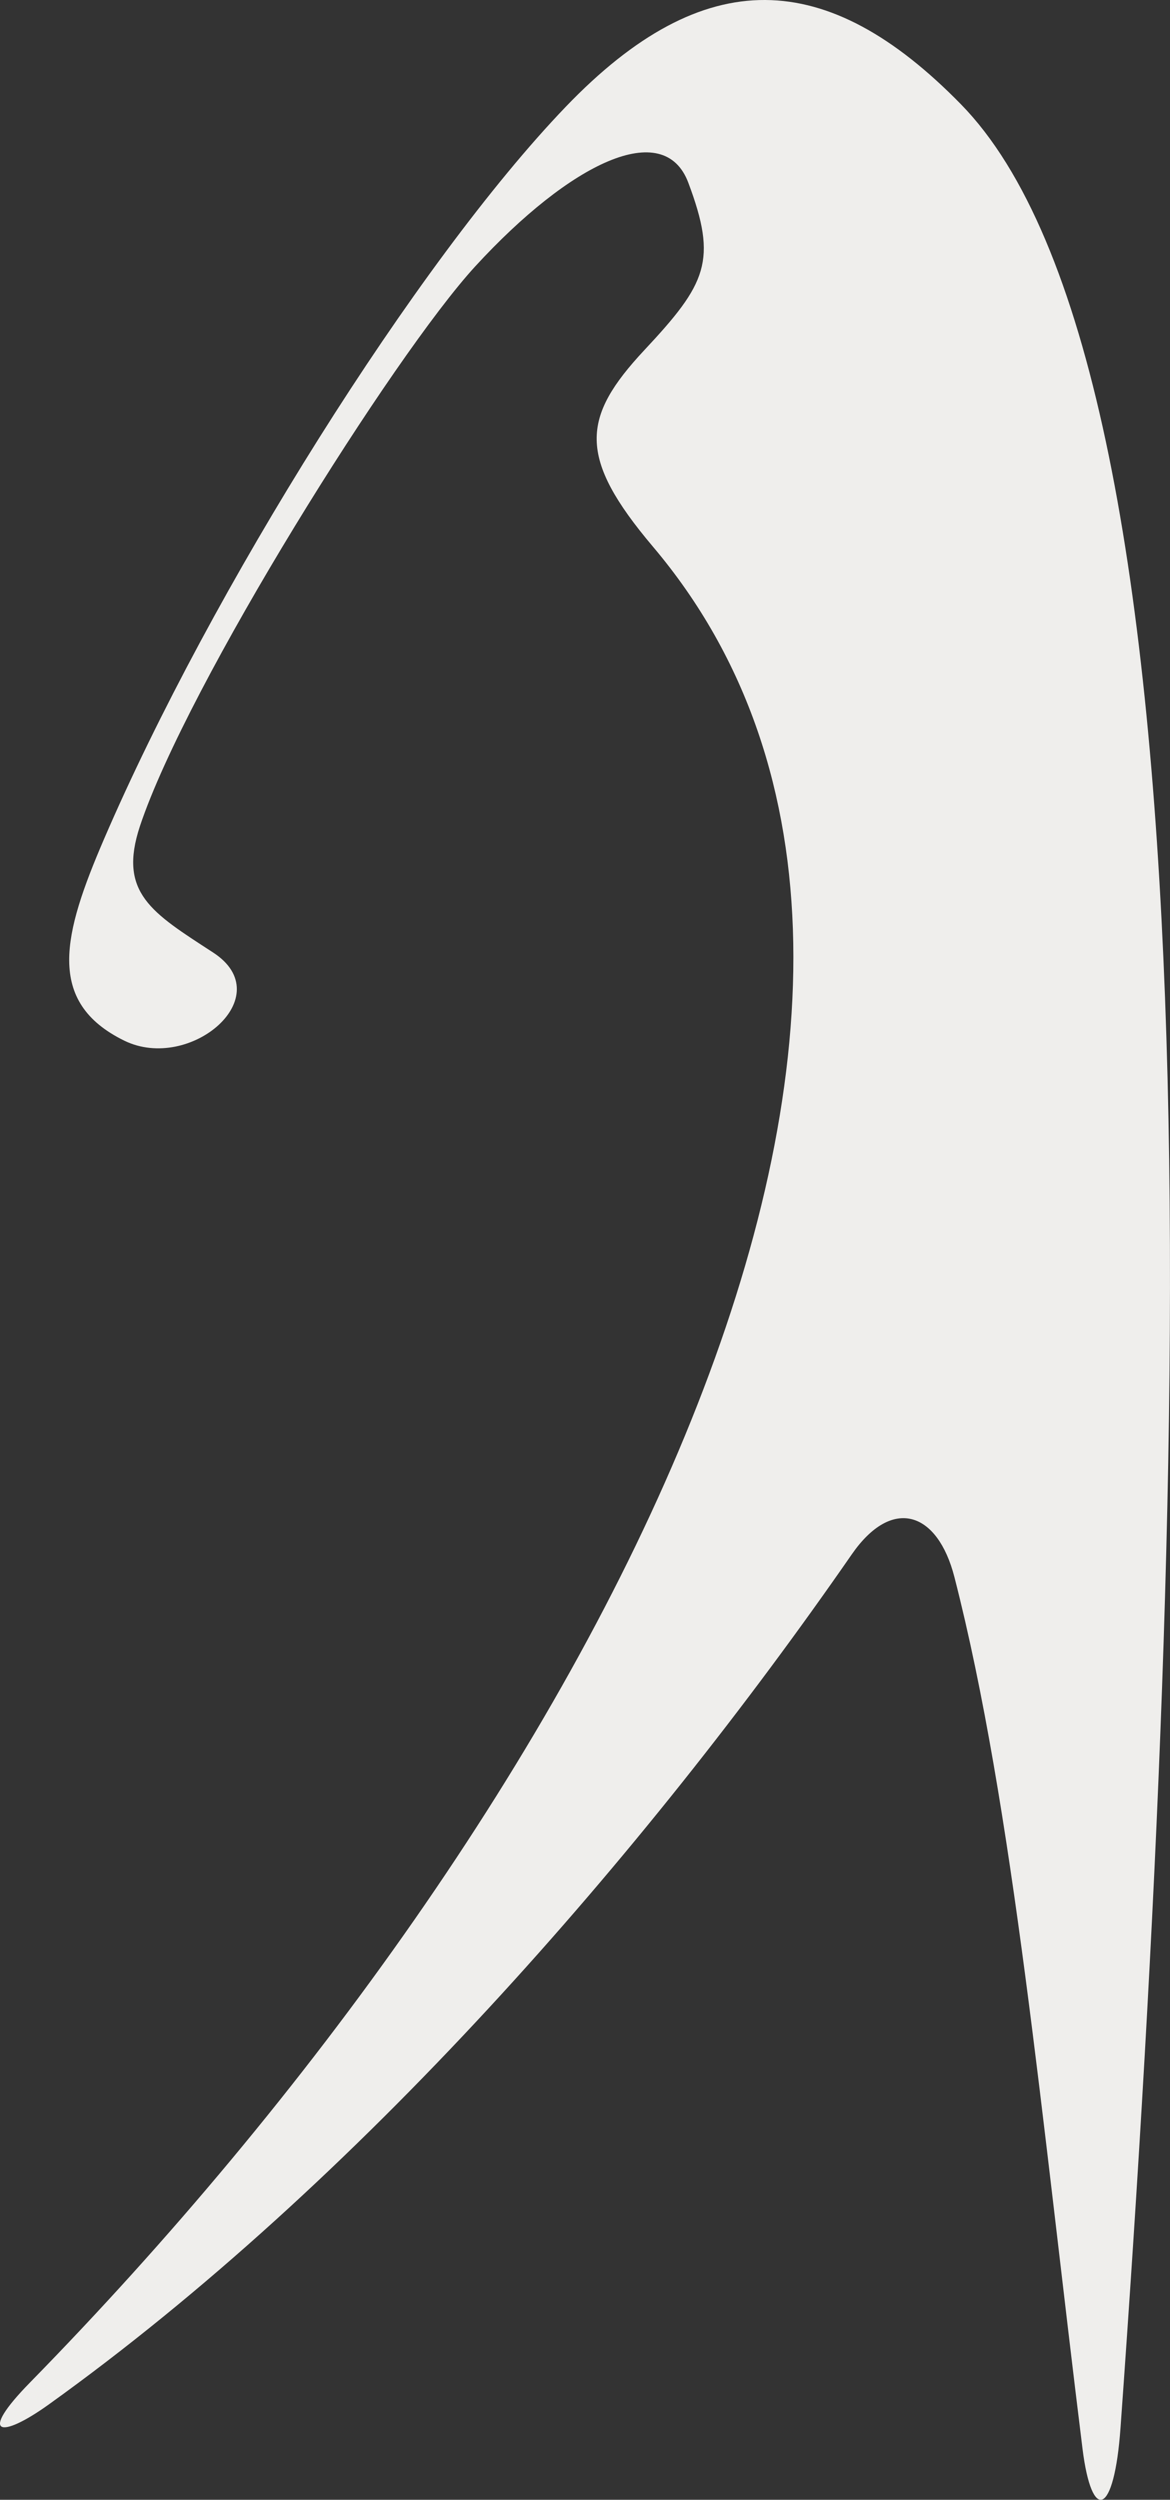 <?xml version="1.0" encoding="UTF-8" standalone="no"?>
<svg
   xmlns:dc="http://purl.org/dc/elements/1.1/"
   xmlns:cc="http://creativecommons.org/ns#"
   xmlns:rdf="http://www.w3.org/1999/02/22-rdf-syntax-ns#"
   xmlns:svg="http://www.w3.org/2000/svg"
   xmlns="http://www.w3.org/2000/svg"
   xmlns:sodipodi="http://sodipodi.sourceforge.net/DTD/sodipodi-0.dtd"
   xmlns:inkscape="http://www.inkscape.org/namespaces/inkscape"
   width="43.969pt"
   height="93.892pt"
   viewBox="0 0 43.969 93.892"
   version="1.2"
   id="svg259"
   sodipodi:docname="hotel-fairway (copie).svg"
   inkscape:version="1.0 (4035a4fb49, 2020-05-01)">
  <rect x="0" y="0" width="43.969" height="93.892" fill="#333333" stroke="none"/>
  <sodipodi:namedview
     fit-margin-bottom="0"
     fit-margin-right="0"
     fit-margin-left="0"
     fit-margin-top="0"
     inkscape:document-rotation="0"
     pagecolor="#ffffff"
     bordercolor="#666666"
     borderopacity="1"
     objecttolerance="10"
     gridtolerance="10"
     guidetolerance="10"
     inkscape:pageopacity="0"
     inkscape:pageshadow="2"
     inkscape:window-width="1920"
     inkscape:window-height="1043"
     id="namedview261"
     showgrid="false"
     inkscape:zoom="1.3955659"
     inkscape:cx="151.46618"
     inkscape:cy="110.83176"
     inkscape:window-x="1680"
     inkscape:window-y="0"
     inkscape:window-maximized="1"
     inkscape:current-layer="surface7345" />
  <defs
     id="defs88">
    <g
       id="g83">
      <symbol
         overflow="visible"
         id="glyph0-0">
        <path
           style="stroke:none"
           d=""
           id="path2" />
      </symbol>
      <symbol
         overflow="visible"
         id="glyph0-1">
        <path
           style="stroke:none"
           d="m 3.047,0 v -28.562 h 1.594 V -1.641 H 12.688 V 0 Z m 0,0"
           id="path5" />
      </symbol>
      <symbol
         overflow="visible"
         id="glyph0-2">
        <path
           style="stroke:none"
           d="M 2.844,0 V -28.562 H 16.562 v 1.641 H 4.484 v 10.406 H 16.562 v 1.75 H 4.484 v 13.125 H 16.562 V 0 Z m 0,0"
           id="path8" />
      </symbol>
      <symbol
         overflow="visible"
         id="glyph0-3">
        <path
           style="stroke:none"
           d=""
           id="path11" />
      </symbol>
      <symbol
         overflow="visible"
         id="glyph0-4">
        <path
           style="stroke:none"
           d="M 4.641,-14.875 V 0 H 3.047 V -28.562 H 15.438 v 1.641 H 4.641 v 10.406 H 15.438 V -14.875 Z m 0,0"
           id="path14" />
      </symbol>
      <symbol
         overflow="visible"
         id="glyph0-5">
        <path
           style="stroke:none"
           d="m 22.438,0 -3.281,-8.562 h -13 L 2.844,0 H 1.234 L 12.641,-29.484 24.078,0 Z m -9.797,-25.312 -5.844,15.109 h 11.688 z m 0,0"
           id="path17" />
      </symbol>
      <symbol
         overflow="visible"
         id="glyph0-6">
        <path
           style="stroke:none"
           d="M 3.078,0 V -28.562 H 4.688 V 0 Z m 0,0"
           id="path20" />
      </symbol>
      <symbol
         overflow="visible"
         id="glyph0-7">
        <path
           style="stroke:none"
           d="M 16.797,0 7.719,-14.281 H 4.641 V 0 h -1.594 v -28.562 h 6.594 c 1.078,0 2.078,0.156 3.047,0.438 0.953,0.328 1.797,0.766 2.469,1.359 0.688,0.609 1.25,1.359 1.688,2.25 0.391,0.875 0.594,1.875 0.594,3.031 0,1.25 -0.203,2.328 -0.562,3.25 -0.391,0.922 -0.953,1.641 -1.641,2.234 -0.719,0.594 -1.547,1 -2.516,1.281 -0.953,0.281 -2,0.438 -3.156,0.438 L 18.719,0 Z M 15.281,-23.922 c -0.328,-0.672 -0.766,-1.234 -1.328,-1.672 -0.547,-0.453 -1.188,-0.766 -1.953,-1 -0.766,-0.203 -1.562,-0.328 -2.406,-0.328 H 4.641 v 11 h 5.406 c 1.719,0 3.078,-0.484 4.156,-1.438 1.031,-0.953 1.562,-2.359 1.562,-4.156 0,-0.922 -0.172,-1.719 -0.484,-2.406 z m 0,0"
           id="path23" />
      </symbol>
      <symbol
         overflow="visible"
         id="glyph0-8">
        <path
           style="stroke:none"
           d="M 24.797,0.406 17.688,-23.562 10.516,0.406 1.359,-28.562 h 1.594 l 7.484,23.359 7.25,-23.875 7.188,23.875 7.484,-23.359 h 1.688 z m 0,0"
           id="path26" />
      </symbol>
      <symbol
         overflow="visible"
         id="glyph0-9">
        <path
           style="stroke:none"
           d="M 11.078,-14.281 V 0 H 9.438 V -14.281 L 1.312,-28.562 h 1.891 l 7.031,12.359 7.125,-12.359 h 1.875 z m 0,0"
           id="path29" />
      </symbol>
      <symbol
         overflow="visible"
         id="glyph1-0">
        <path
           style="stroke:none"
           d=""
           id="path32" />
      </symbol>
      <symbol
         overflow="visible"
         id="glyph1-1">
        <path
           style="stroke:none"
           d="M 7.641,0 V -5.578 H 1.734 V 0 h -0.594 v -10.703 h 0.594 V -6.188 h 5.906 v -4.516 H 8.25 V 0 Z m 0,0"
           id="path35" />
      </symbol>
      <symbol
         overflow="visible"
         id="glyph1-2">
        <path
           style="stroke:none"
           d="M 10.234,-1.391 C 9.188,-0.359 7.875,0.156 6.25,0.156 4.641,0.156 3.312,-0.359 2.297,-1.375 1.266,-2.422 0.75,-3.734 0.75,-5.359 c 0,-1.609 0.516,-2.938 1.531,-3.953 1.031,-1.031 2.359,-1.547 3.969,-1.547 1.609,0 2.938,0.516 3.984,1.531 1.031,1.031 1.547,2.359 1.547,3.969 0,1.625 -0.516,2.938 -1.547,3.969 z M 9.797,-8.875 C 8.875,-9.797 7.688,-10.266 6.25,-10.266 c -1.422,0 -2.594,0.469 -3.5,1.391 -0.922,0.906 -1.391,2.094 -1.391,3.516 0,1.422 0.453,2.594 1.375,3.516 0.906,0.906 2.094,1.375 3.516,1.375 1.438,0 2.625,-0.453 3.547,-1.344 0.906,-0.922 1.359,-2.094 1.359,-3.547 0,-1.438 -0.453,-2.609 -1.359,-3.516 z m 0,0"
           id="path38" />
      </symbol>
      <symbol
         overflow="visible"
         id="glyph1-3">
        <path
           style="stroke:none"
           d="M 3.656,-10.094 V 0 H 3.047 v -10.094 h -2.375 v -0.609 H 6.031 v 0.609 z m 0,0"
           id="path41" />
      </symbol>
      <symbol
         overflow="visible"
         id="glyph1-4">
        <path
           style="stroke:none"
           d="m 1.062,0 v -10.703 h 5.141 v 0.609 H 1.688 v 3.906 h 4.516 v 0.656 H 1.688 v 4.922 H 6.203 V 0 Z m 0,0"
           id="path44" />
      </symbol>
      <symbol
         overflow="visible"
         id="glyph1-5">
        <path
           style="stroke:none"
           d="m 1.141,0 v -10.703 h 0.594 v 10.094 H 4.75 V 0 Z m 0,0"
           id="path47" />
      </symbol>
      <symbol
         overflow="visible"
         id="glyph1-6">
        <path
           style="stroke:none"
           d=""
           id="path50" />
      </symbol>
      <symbol
         overflow="visible"
         id="glyph1-7">
        <path
           style="stroke:none"
           d="M 6.859,-1.781 8.047,0 h -0.719 l -0.938,-1.406 C 5.172,-0.438 4.031,0.062 3,0.062 c -0.719,0 -1.312,-0.234 -1.766,-0.656 -0.453,-0.438 -0.672,-1 -0.672,-1.703 0,-0.844 0.375,-1.625 1.172,-2.359 L 3.438,-5.891 2.828,-6.797 2.391,-7.562 C 2.234,-7.875 2.156,-8.188 2.156,-8.5 c 0,-0.609 0.219,-1.094 0.641,-1.484 0.422,-0.406 0.938,-0.609 1.531,-0.609 0.703,0 1.25,0.188 1.672,0.547 0.422,0.359 0.625,0.875 0.625,1.562 0,0.703 -0.438,1.344 -1.312,1.938 l -1.094,0.75 2.344,3.562 1.547,-1.281 0.328,0.438 z m -1.25,-7.859 C 5.297,-9.906 4.875,-10.031 4.344,-10.031 c -0.422,0 -0.797,0.141 -1.125,0.438 C 2.906,-9.297 2.75,-8.938 2.75,-8.5 c 0,0.281 0.062,0.516 0.156,0.719 l 0.422,0.672 0.594,0.891 1.141,-0.766 c 0.125,-0.109 0.266,-0.219 0.391,-0.328 0.125,-0.109 0.234,-0.25 0.344,-0.375 L 6,-8.078 c 0.047,-0.094 0.062,-0.234 0.078,-0.406 0,-0.531 -0.156,-0.906 -0.469,-1.156 z M 3.719,-5.438 c -0.406,0.281 -0.75,0.5 -1,0.703 C 2.453,-4.547 2.266,-4.375 2.125,-4.25 c -0.641,0.641 -0.953,1.281 -0.953,1.953 0,0.531 0.172,0.969 0.516,1.281 0.359,0.328 0.781,0.484 1.328,0.484 0.719,0 1.469,-0.234 2.234,-0.734 0.109,-0.062 0.234,-0.141 0.375,-0.25 0.141,-0.094 0.297,-0.203 0.469,-0.344 z m 0,0"
           id="path53" />
      </symbol>
      <symbol
         overflow="visible"
         id="glyph1-8">
        <path
           style="stroke:none"
           d="M 5.141,-0.094 C 4.75,0.047 4.297,0.125 3.766,0.125 2.125,0.125 1.062,-0.656 0.594,-2.203 l 0.625,-0.219 C 1.562,-1.141 2.422,-0.5 3.766,-0.5 c 0.766,0 1.375,-0.188 1.812,-0.562 C 6.031,-1.453 6.25,-2.031 6.25,-2.781 6.25,-3.484 5.984,-4.078 5.453,-4.547 5.328,-4.688 5.094,-4.812 4.812,-4.984 4.531,-5.141 4.156,-5.328 3.703,-5.516 2.844,-5.891 2.281,-6.219 1.969,-6.516 1.438,-6.953 1.188,-7.562 1.188,-8.297 c 0,-0.734 0.266,-1.328 0.797,-1.781 0.516,-0.469 1.156,-0.688 1.922,-0.688 1.25,0 2.141,0.453 2.656,1.406 l -0.578,0.25 c -0.188,-0.328 -0.438,-0.562 -0.719,-0.734 -0.344,-0.219 -0.812,-0.328 -1.359,-0.328 -0.594,0 -1.094,0.172 -1.469,0.5 -0.422,0.344 -0.641,0.812 -0.641,1.375 0,0.516 0.234,0.969 0.656,1.344 0.266,0.188 0.75,0.453 1.5,0.797 0.469,0.219 0.875,0.422 1.219,0.625 0.344,0.203 0.625,0.422 0.828,0.625 0.578,0.578 0.875,1.281 0.875,2.125 0,1.375 -0.578,2.25 -1.734,2.688 z m 0,0"
           id="path56" />
      </symbol>
      <symbol
         overflow="visible"
         id="glyph1-9">
        <path
           style="stroke:none"
           d="m 5.812,-6.109 c -0.547,0.5 -1.234,0.75 -2.062,0.75 H 1.734 V 0 H 1.141 V -10.703 H 3.75 c 0.828,0 1.516,0.234 2.062,0.719 0.562,0.469 0.844,1.125 0.844,1.922 0,0.828 -0.281,1.484 -0.844,1.953 z M 5.359,-9.578 C 4.953,-9.938 4.406,-10.094 3.734,-10.094 h -2 v 4.125 h 2 c 0.656,0 1.219,-0.188 1.656,-0.547 0.422,-0.375 0.656,-0.891 0.656,-1.547 0,-0.641 -0.234,-1.141 -0.688,-1.516 z m 0,0"
           id="path59" />
      </symbol>
      <symbol
         overflow="visible"
         id="glyph1-10">
        <path
           style="stroke:none"
           d="M 8.422,0 7.188,-3.203 H 2.312 L 1.062,0 H 0.469 L 4.734,-11.062 9.031,0 Z m -3.688,-9.5 -2.188,5.672 H 6.938 Z m 0,0"
           id="path62" />
      </symbol>
      <symbol
         overflow="visible"
         id="glyph1-11">
        <path
           style="stroke:none"
           d="M 0.812,0.688 V -11.328 H 1.328 V 0.688 Z m 0,0"
           id="path65" />
      </symbol>
      <symbol
         overflow="visible"
         id="glyph1-12">
        <path
           style="stroke:none"
           d="M 10.344,-1.484 C 9.312,-0.391 7.953,0.156 6.25,0.156 4.641,0.156 3.312,-0.359 2.297,-1.375 1.266,-2.422 0.75,-3.734 0.75,-5.359 c 0,-1.594 0.516,-2.906 1.547,-3.938 1.031,-1.031 2.359,-1.562 3.953,-1.562 1.922,0 3.438,0.734 4.531,2.203 l -0.484,0.375 c -0.969,-1.312 -2.312,-1.984 -4.047,-1.984 -1.406,0 -2.578,0.469 -3.5,1.406 -0.938,0.922 -1.406,2.094 -1.406,3.5 0,1.422 0.469,2.594 1.391,3.516 0.938,0.906 2.109,1.375 3.516,1.375 1.516,0 2.734,-0.5 3.656,-1.516 C 10.609,-2.75 11,-3.594 11.094,-4.562 H 7.562 v -0.609 h 4.219 c 0,1.453 -0.484,2.688 -1.438,3.688 z m 0,0"
           id="path68" />
      </symbol>
      <symbol
         overflow="visible"
         id="glyph1-13">
        <path
           style="stroke:none"
           d="M 1.734,-5.578 V 0 h -0.594 v -10.703 h 4.656 v 0.609 h -4.062 v 3.906 h 4.062 v 0.609 z m 0,0"
           id="path71" />
      </symbol>
      <symbol
         overflow="visible"
         id="glyph1-14">
        <path
           style="stroke:none"
           d="M 8.234,-1.625 C 7.328,-0.547 6.172,0 4.703,0 h -3.562 v -10.703 h 3.562 c 1.453,0 2.609,0.531 3.516,1.609 0.859,1.016 1.281,2.25 1.281,3.719 0,1.484 -0.422,2.734 -1.266,3.75 z M 7.781,-8.672 C 7,-9.625 5.984,-10.109 4.703,-10.109 h -2.969 v 9.5 h 2.969 c 1.109,0 2.062,-0.406 2.875,-1.234 C 8.438,-2.734 8.875,-3.906 8.875,-5.375 c 0,-1.297 -0.359,-2.406 -1.094,-3.297 z m 0,0"
           id="path74" />
      </symbol>
      <symbol
         overflow="visible"
         id="glyph1-15">
        <path
           style="stroke:none"
           d="M 1.469,-8.578 H 1.172 C 1.344,-8.781 1.438,-9 1.438,-9.281 v -0.672 h -0.5 v -1.094 h 0.797 v 1.766 c 0,0.25 -0.078,0.469 -0.266,0.703 z m 0,0"
           id="path77" />
      </symbol>
      <symbol
         overflow="visible"
         id="glyph1-16">
        <path
           style="stroke:none"
           d="M 6.297,0 2.891,-5.359 H 1.734 V 0 h -0.594 v -10.703 h 2.469 c 0.406,0 0.781,0.047 1.141,0.156 0.359,0.125 0.688,0.281 0.938,0.516 0.25,0.219 0.469,0.5 0.625,0.844 0.156,0.328 0.234,0.703 0.234,1.125 0,0.469 -0.078,0.875 -0.219,1.219 C 6.188,-6.5 5.969,-6.219 5.719,-6 5.438,-5.781 5.125,-5.625 4.766,-5.516 c -0.359,0.094 -0.75,0.156 -1.188,0.156 L 7.016,0 Z m -0.562,-8.969 c -0.125,-0.25 -0.297,-0.469 -0.5,-0.625 C 5.031,-9.766 4.781,-9.891 4.5,-9.969 c -0.281,-0.078 -0.578,-0.125 -0.906,-0.125 H 1.734 v 4.125 h 2.031 c 0.641,0 1.156,-0.188 1.562,-0.547 C 5.719,-6.875 5.906,-7.391 5.906,-8.062 c 0,-0.359 -0.062,-0.656 -0.172,-0.906 z m 0,0"
           id="path80" />
      </symbol>
    </g>
    <clipPath
       id="clip1">
      <path
         d="M 55,3 H 409.781 V 90 H 55 Z m 0,0"
         id="path85" />
    </clipPath>
  </defs>
  <g
     transform="translate(-1.6353889e-4,-0.002)"
     id="surface7345">
    <path
       style="fill:#efeeec;fill-opacity:1;fill-rule:nonzero;stroke:none"
       d="M 1.836,90.312 C 13.426,82 24.211,69.641 32.008,58.387 c 1.52,-2.195 3.227,-1.613 3.859,0.848 2.211,8.605 3.293,20.484 4.816,32.754 0.348,2.773 1.188,2.527 1.426,-0.789 2.656,-36.934 3.805,-77.285 -6,-87.285 C 31.082,-1.219 26.477,-1.418 21.262,4.012 15.656,9.848 7.918,22.207 3.902,31.535 c -1.52,3.535 -2.207,6.098 0.77,7.555 2.473,1.207 5.863,-1.672 3.336,-3.312 C 5.707,34.281 4.426,33.543 5.262,31.023 7.035,25.715 14.781,13.363 17.855,10.012 c 3.59,-3.906 7.094,-5.59 8.012,-3.148 1.102,2.934 0.691,3.785 -1.656,6.293 -2.359,2.527 -2.516,4.016 0.328,7.379 C 38.766,37.352 21.949,68.234 1.129,89.488 -0.836,91.492 0,91.629 1.836,90.312"
       id="path134" />
  </g>
</svg>
